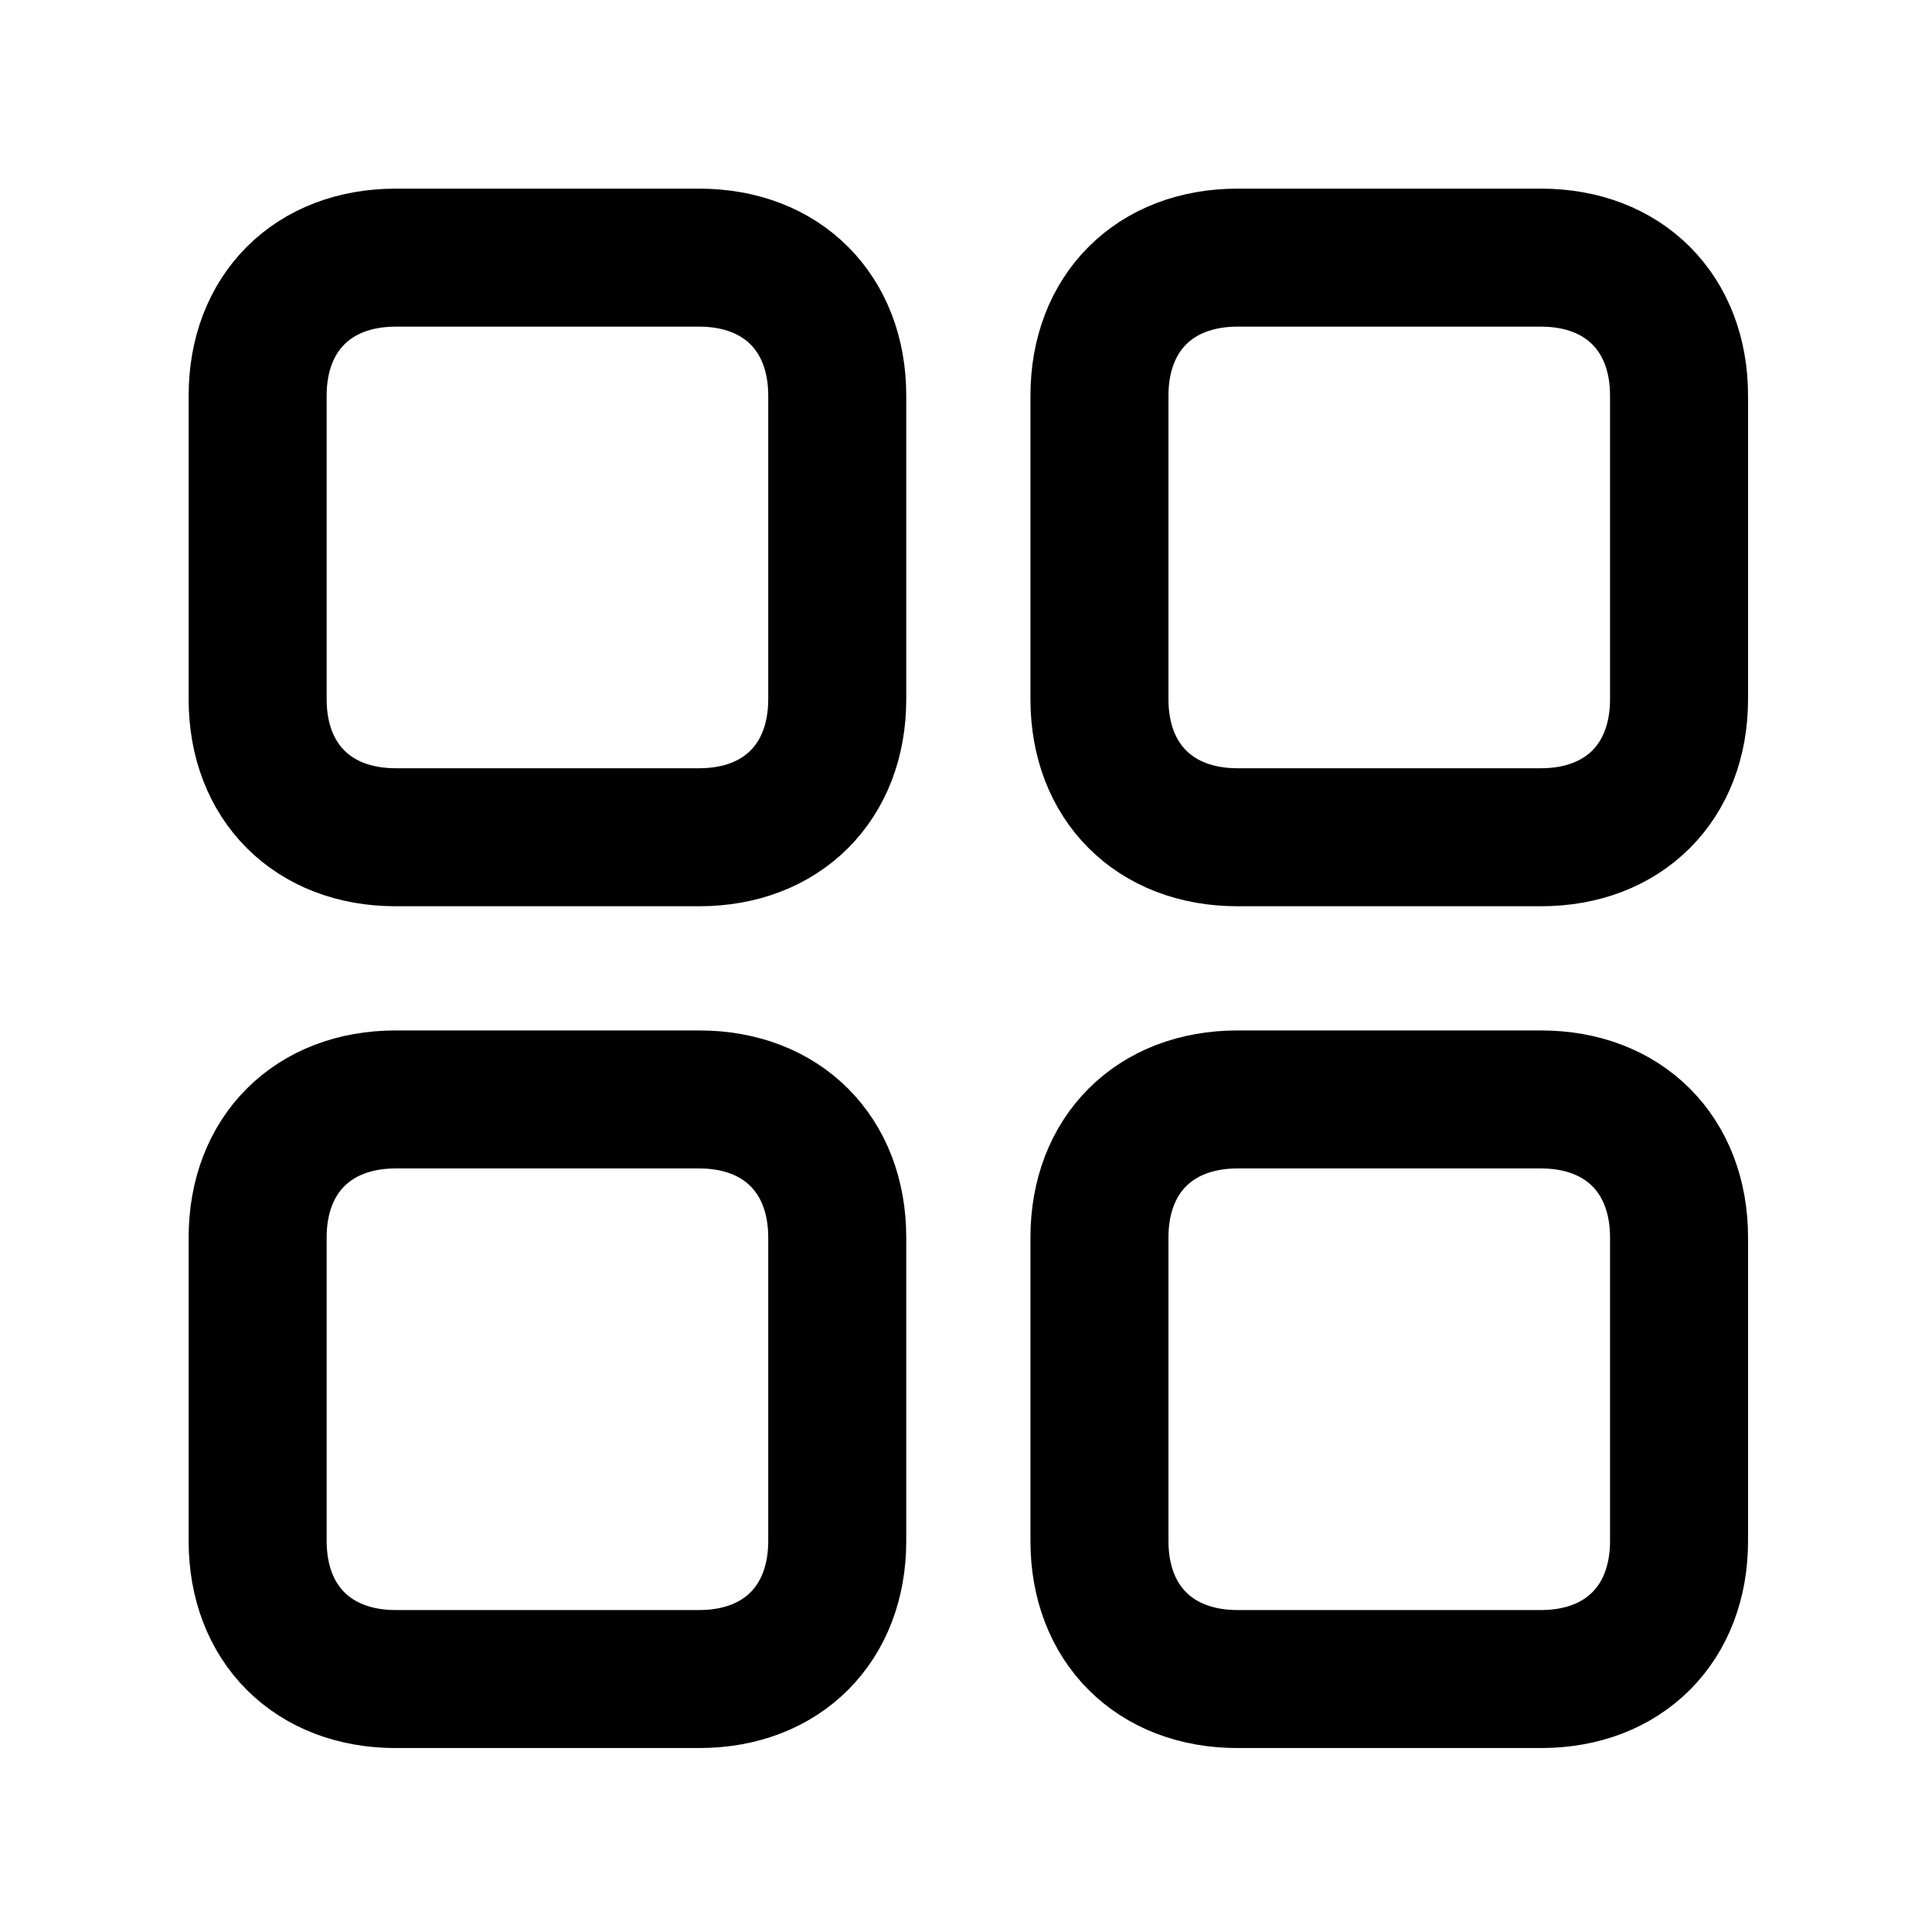 <?xml version="1.0" encoding="utf-8"?>
<!-- Generator: Adobe Illustrator 26.2.1, SVG Export Plug-In . SVG Version: 6.00 Build 0)  -->
<svg version="1.1" id="Layer_1" xmlns="http://www.w3.org/2000/svg" xmlns:xlink="http://www.w3.org/1999/xlink" x="0px" y="0px"
	 viewBox="0 0 14 14" style="enable-background:new 0 0 14 14;" xml:space="preserve">
<style type="text/css">
	.st0{fill:none;}
	.st1{fill:none;stroke:#000000;stroke-linecap:round;}
</style>
<g>
	<path class="st0" d="M0,0h14v14H0V0z"/>
	<g transform="translate(1.867 1.867)">
		<path class="st1" d="M1,0h2.2c0.6,0,1,0.4,1,1v2.2c0,0.6-0.4,1-1,1H1c-0.6,0-1-0.4-1-1V1C0,0.4,0.4,0,1,0z"/>
		<path class="st1" d="M7.1,0h2.2c0.6,0,1,0.4,1,1v2.2c0,0.6-0.4,1-1,1H7.1c-0.6,0-1-0.4-1-1V1C6.1,0.4,6.5,0,7.1,0z"/>
		<path class="st1" d="M7.1,6.1h2.2c0.6,0,1,0.4,1,1v2.2c0,0.6-0.4,1-1,1H7.1c-0.6,0-1-0.4-1-1V7.1C6.1,6.5,6.5,6.1,7.1,6.1z"/>
		<path class="st1" d="M1,6.1h2.2c0.6,0,1,0.4,1,1v2.2c0,0.6-0.4,1-1,1H1c-0.6,0-1-0.4-1-1V7.1C0,6.5,0.4,6.1,1,6.1z"/>
	</g>
</g>
</svg>
